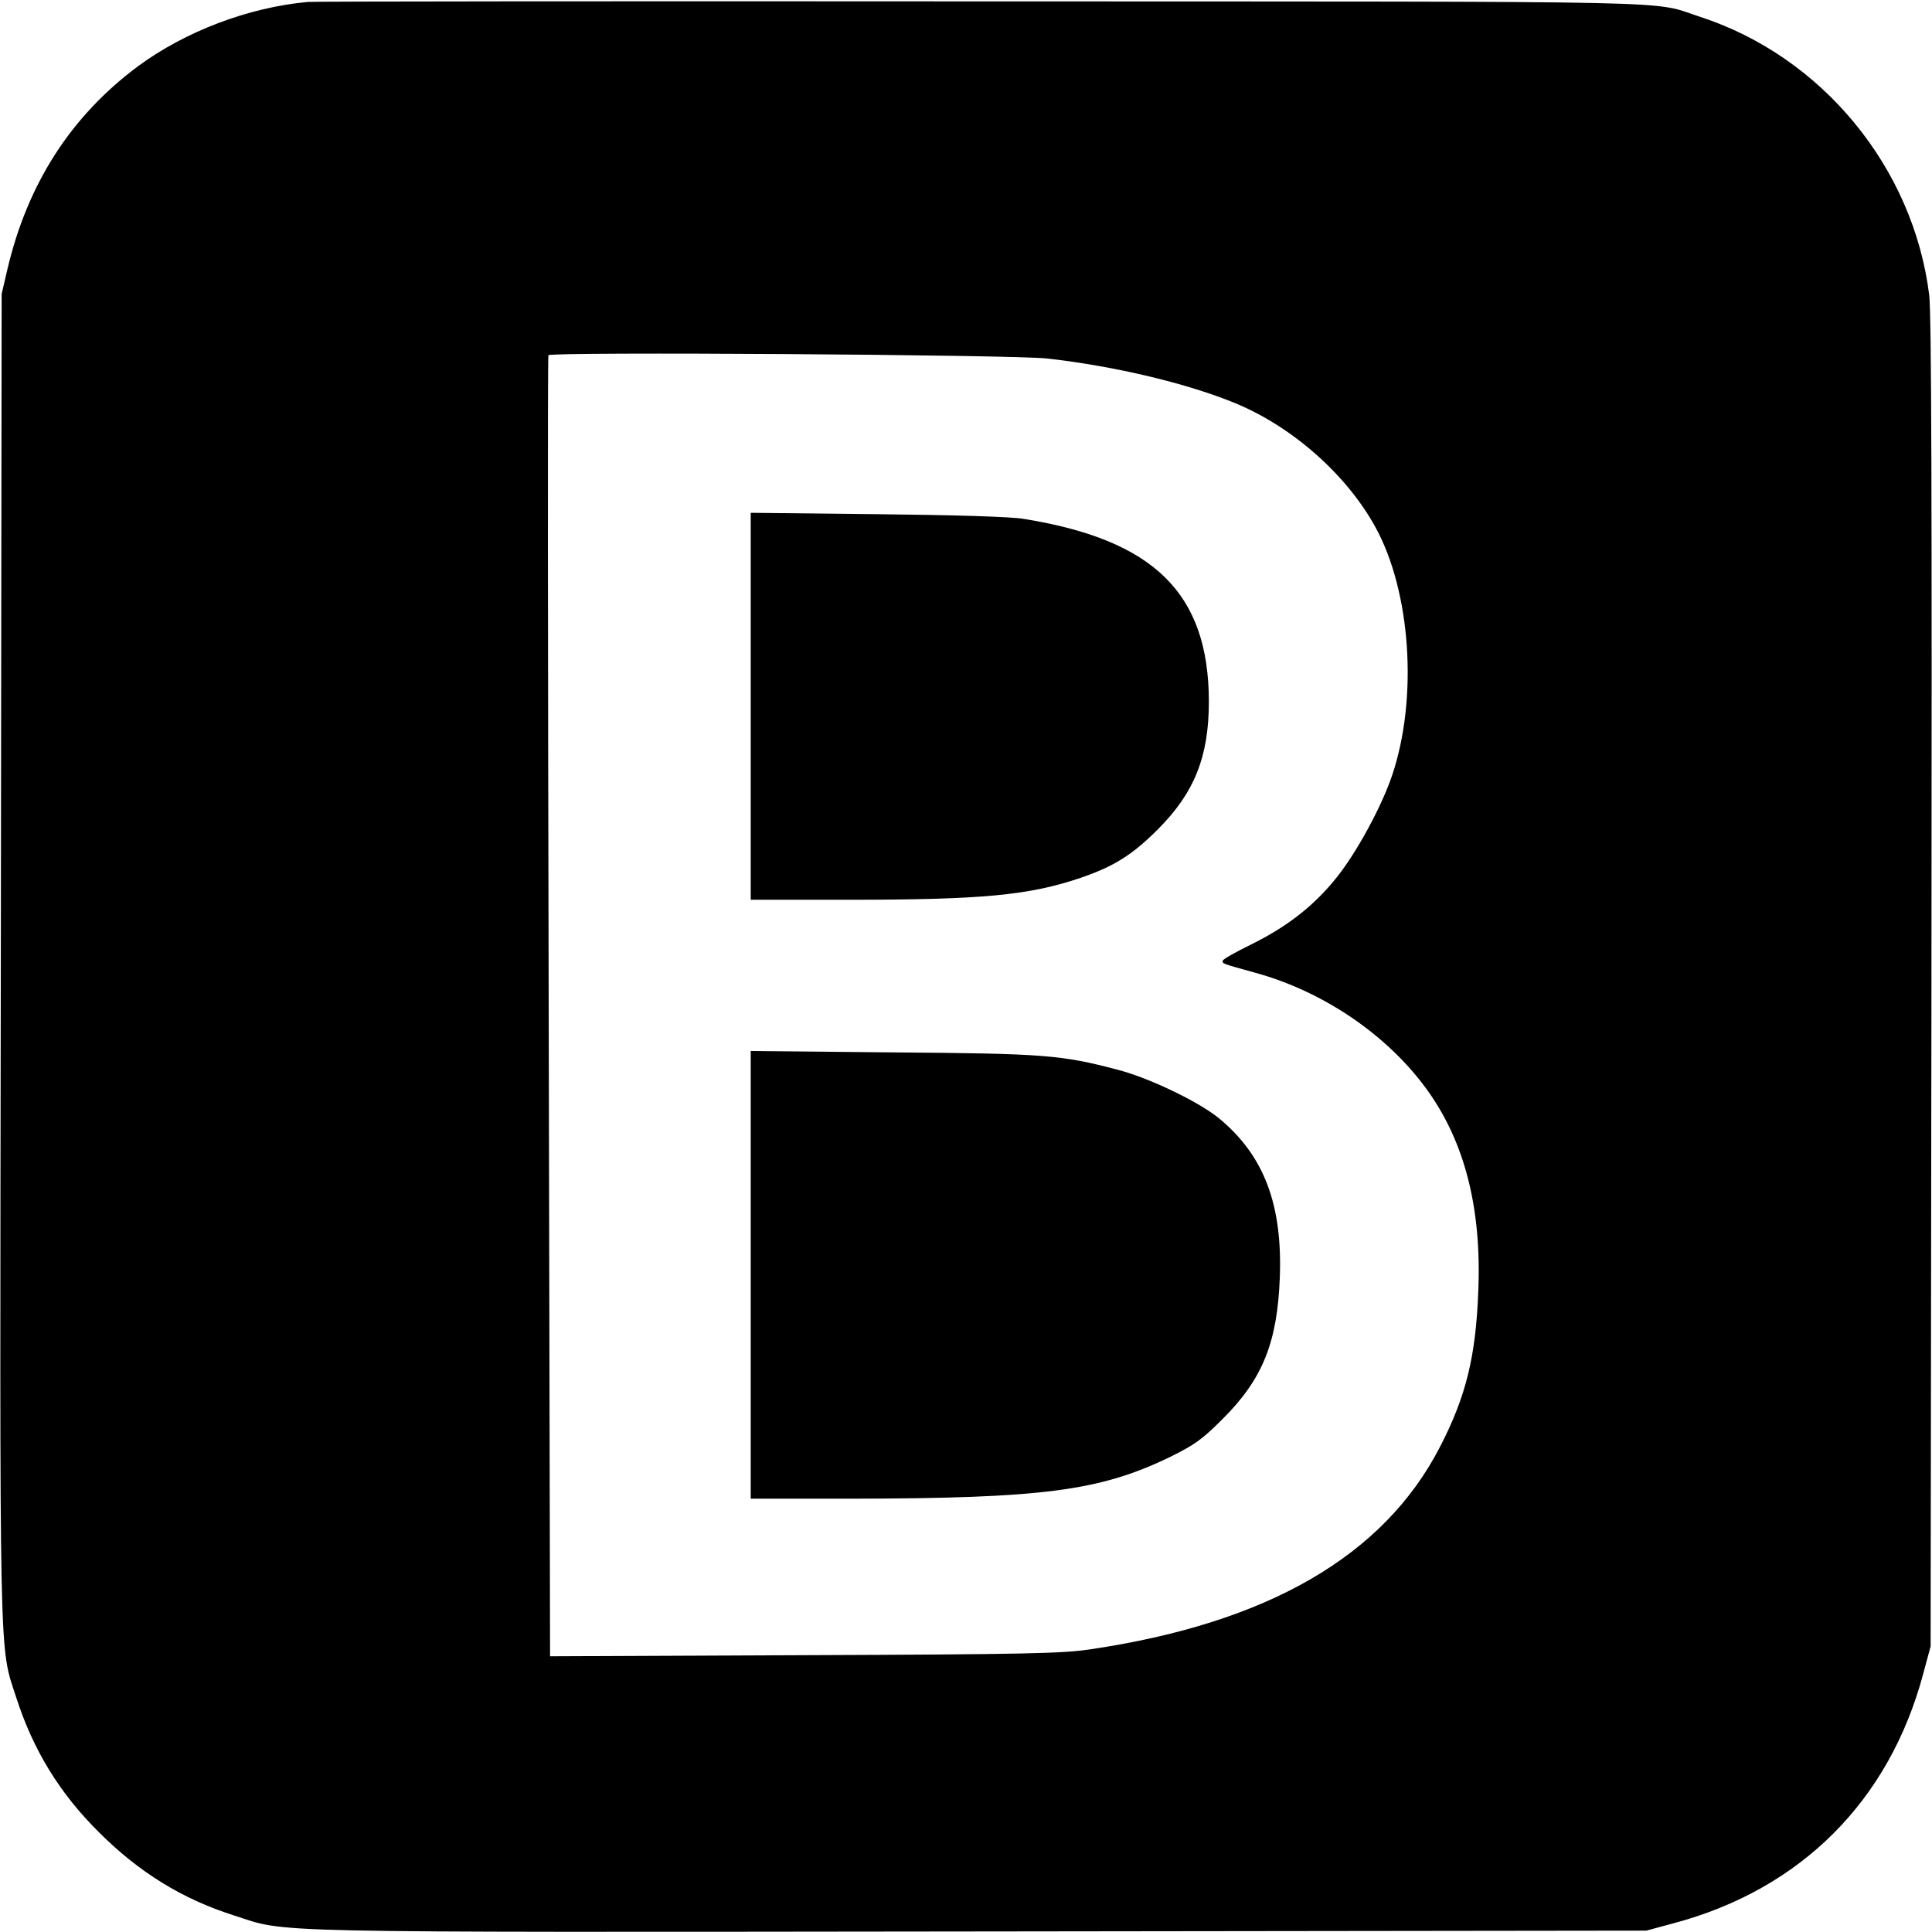 <?xml version="1.0" standalone="no"?>
<!DOCTYPE svg PUBLIC "-//W3C//DTD SVG 20010904//EN"
 "http://www.w3.org/TR/2001/REC-SVG-20010904/DTD/svg10.dtd">
<svg version="1.0" xmlns="http://www.w3.org/2000/svg"
 width="700pt" height="700pt" viewBox="0 0 700 700"
 preserveAspectRatio="xMidYMid meet">
<g transform="translate(0,700) scale(0.1,-0.1)"
fill="#000000" stroke="none">
<path d="M1115 6993 c-216 -20 -444 -107 -615 -233 -243 -181 -400 -425 -473
-735 l-21 -90 -3 -2398 c-4 -2631 -7 -2492 56 -2688 61 -189 157 -347 301
-489 143 -143 301 -241 488 -300 199 -64 47 -61 2702 -58 l2415 3 100 27 c460
123 780 443 903 903 l27 100 3 2400 c2 1773 0 2425 -8 2495 -57 463 -388 865
-830 1009 -185 60 26 55 -2605 56 -1320 1 -2418 0 -2440 -2z m2680 -1292 c248
-28 509 -91 681 -162 208 -86 404 -260 508 -450 128 -234 154 -619 60 -898
-38 -113 -128 -279 -201 -370 -82 -103 -180 -179 -310 -243 -57 -28 -103 -54
-103 -59 0 -11 -6 -9 120 -44 243 -67 472 -222 615 -416 141 -191 204 -435
191 -739 -9 -237 -45 -381 -139 -563 -204 -395 -624 -638 -1268 -733 -99 -15
-235 -18 -1035 -21 l-921 -4 -5 2353 c-3 1294 -4 2357 -1 2361 8 13 1689 2
1808 -12z"/>
<path d="M2720 4441 l0 -701 353 0 c488 0 656 16 844 80 119 41 185 82 278
175 133 133 185 264 185 464 -1 391 -198 585 -671 661 -46 8 -247 14 -531 17
l-458 5 0 -701z"/>
<path d="M2720 2381 l0 -811 363 0 c695 1 902 28 1156 151 89 44 116 63 190
137 146 145 199 278 208 513 10 264 -57 442 -219 576 -72 60 -253 147 -368
177 -205 54 -267 59 -817 63 l-513 5 0 -811z"/>
</g>
</svg>
